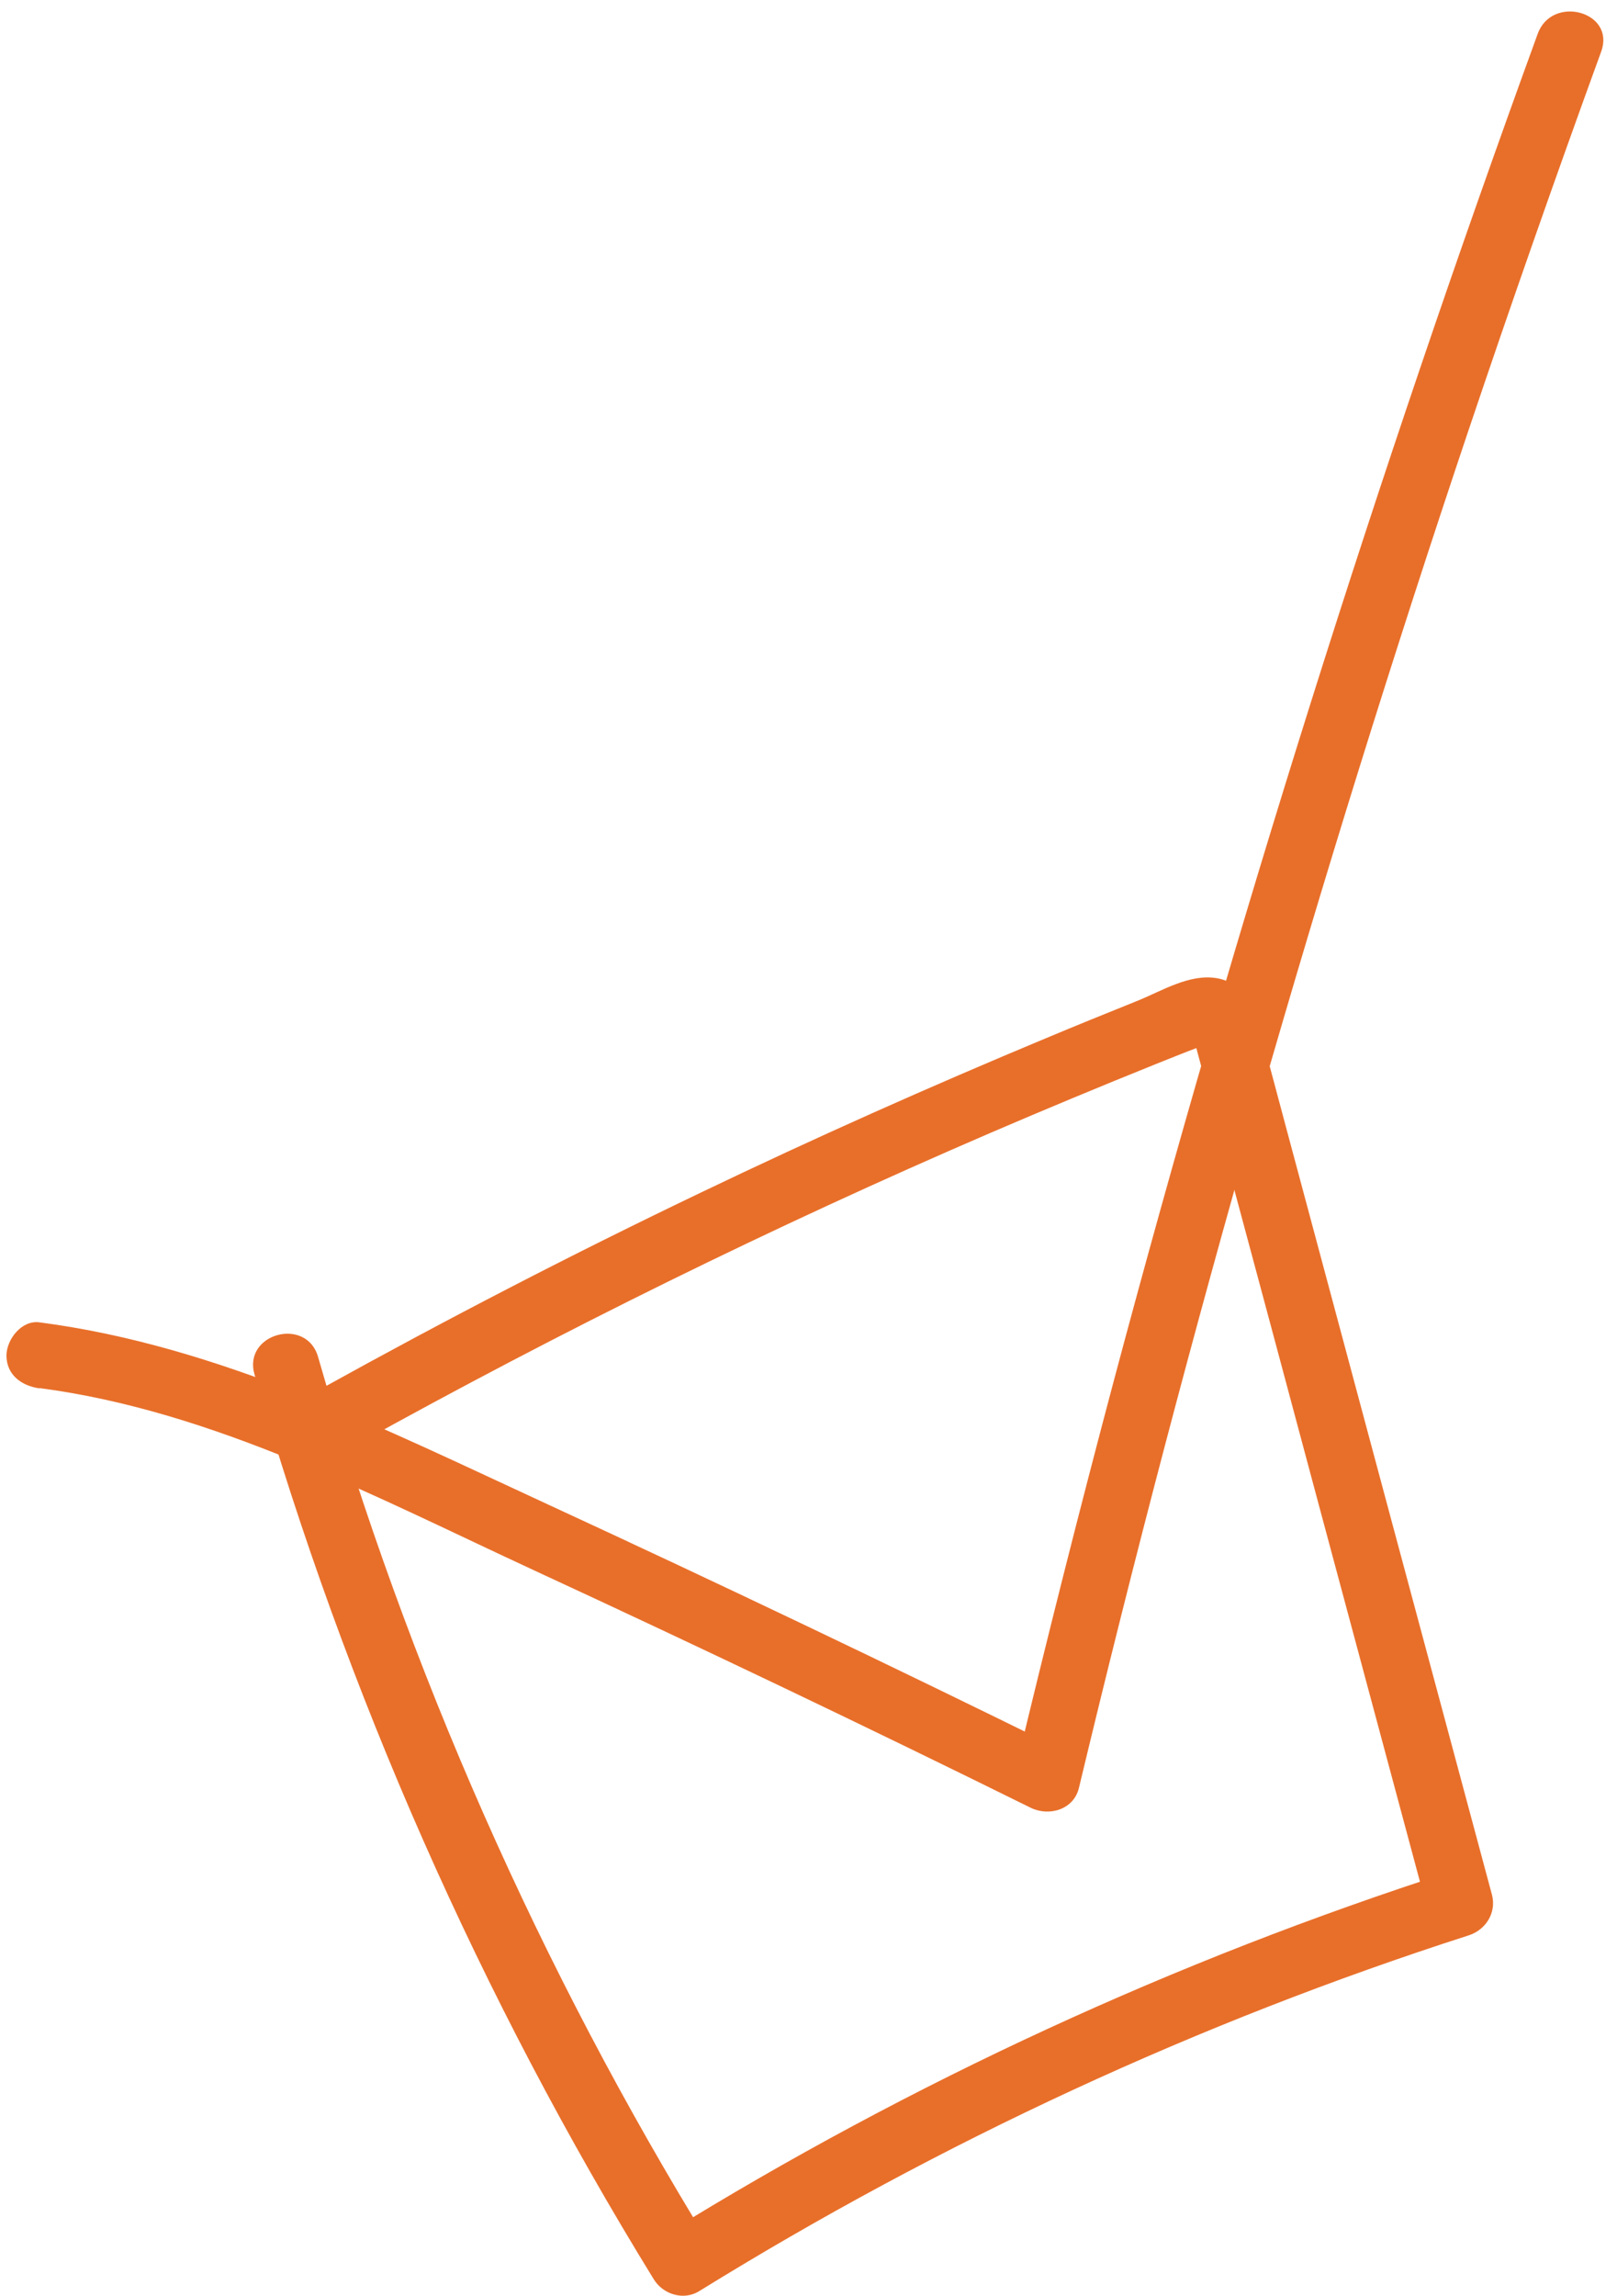 <?xml version="1.0" encoding="UTF-8"?> <svg xmlns="http://www.w3.org/2000/svg" width="105" height="149" viewBox="0 0 105 149" fill="none"><path d="M23.095 93.792C36.475 86.366 50.227 79.598 64.278 73.543C67.833 72.015 71.403 70.53 74.987 69.088C75.93 68.717 76.858 68.331 77.815 67.974C78.057 67.888 79.314 67.517 78.043 67.531L77.515 67.374C77.6 67.717 77.7 68.06 77.786 68.403C78.3 70.344 78.829 72.272 79.343 74.214C81.456 82.068 83.569 89.936 85.668 97.79C88.025 106.558 90.381 115.34 92.737 124.107L94.236 121.465C76.358 127.22 59.194 135.117 43.215 144.998L46.142 145.769C35.062 127.777 26.48 108.371 20.654 88.066C19.897 85.424 15.756 86.552 16.527 89.208C22.453 109.856 31.192 129.648 42.458 147.94C43.058 148.911 44.386 149.325 45.386 148.711C61.065 139.015 77.829 131.247 95.379 125.607C96.478 125.25 97.192 124.136 96.878 122.965C92.408 106.329 87.939 89.708 83.484 73.072C82.927 71.016 82.398 68.96 81.827 66.918C81.399 65.375 80.813 63.804 79.028 63.49C77.243 63.176 75.416 64.333 73.845 64.961C71.86 65.761 69.875 66.561 67.905 67.389C60.365 70.53 52.897 73.857 45.514 77.399C37.189 81.383 28.993 85.624 20.925 90.093C18.512 91.436 20.668 95.134 23.081 93.792H23.095Z" fill="#E86F2A"></path><path d="M2.576 90.093C13.914 91.578 24.452 97.19 34.705 101.931C45.514 106.929 56.253 112.055 66.919 117.324C68.105 117.91 69.718 117.467 70.061 116.039C77.172 86.352 85.597 56.979 95.322 28.034C98.106 19.766 100.99 11.541 103.975 3.344C104.917 0.746 100.776 -0.368 99.848 2.202C89.395 30.89 80.214 60.034 72.346 89.536C70.104 97.961 67.962 106.429 65.934 114.911L69.076 113.626C57.98 108.157 46.814 102.83 35.59 97.647C24.966 92.749 14.285 87.351 2.561 85.823C1.405 85.666 0.434 86.923 0.419 87.965C0.419 89.25 1.419 89.95 2.561 90.107L2.576 90.093Z" fill="#E86F2A"></path></svg> 